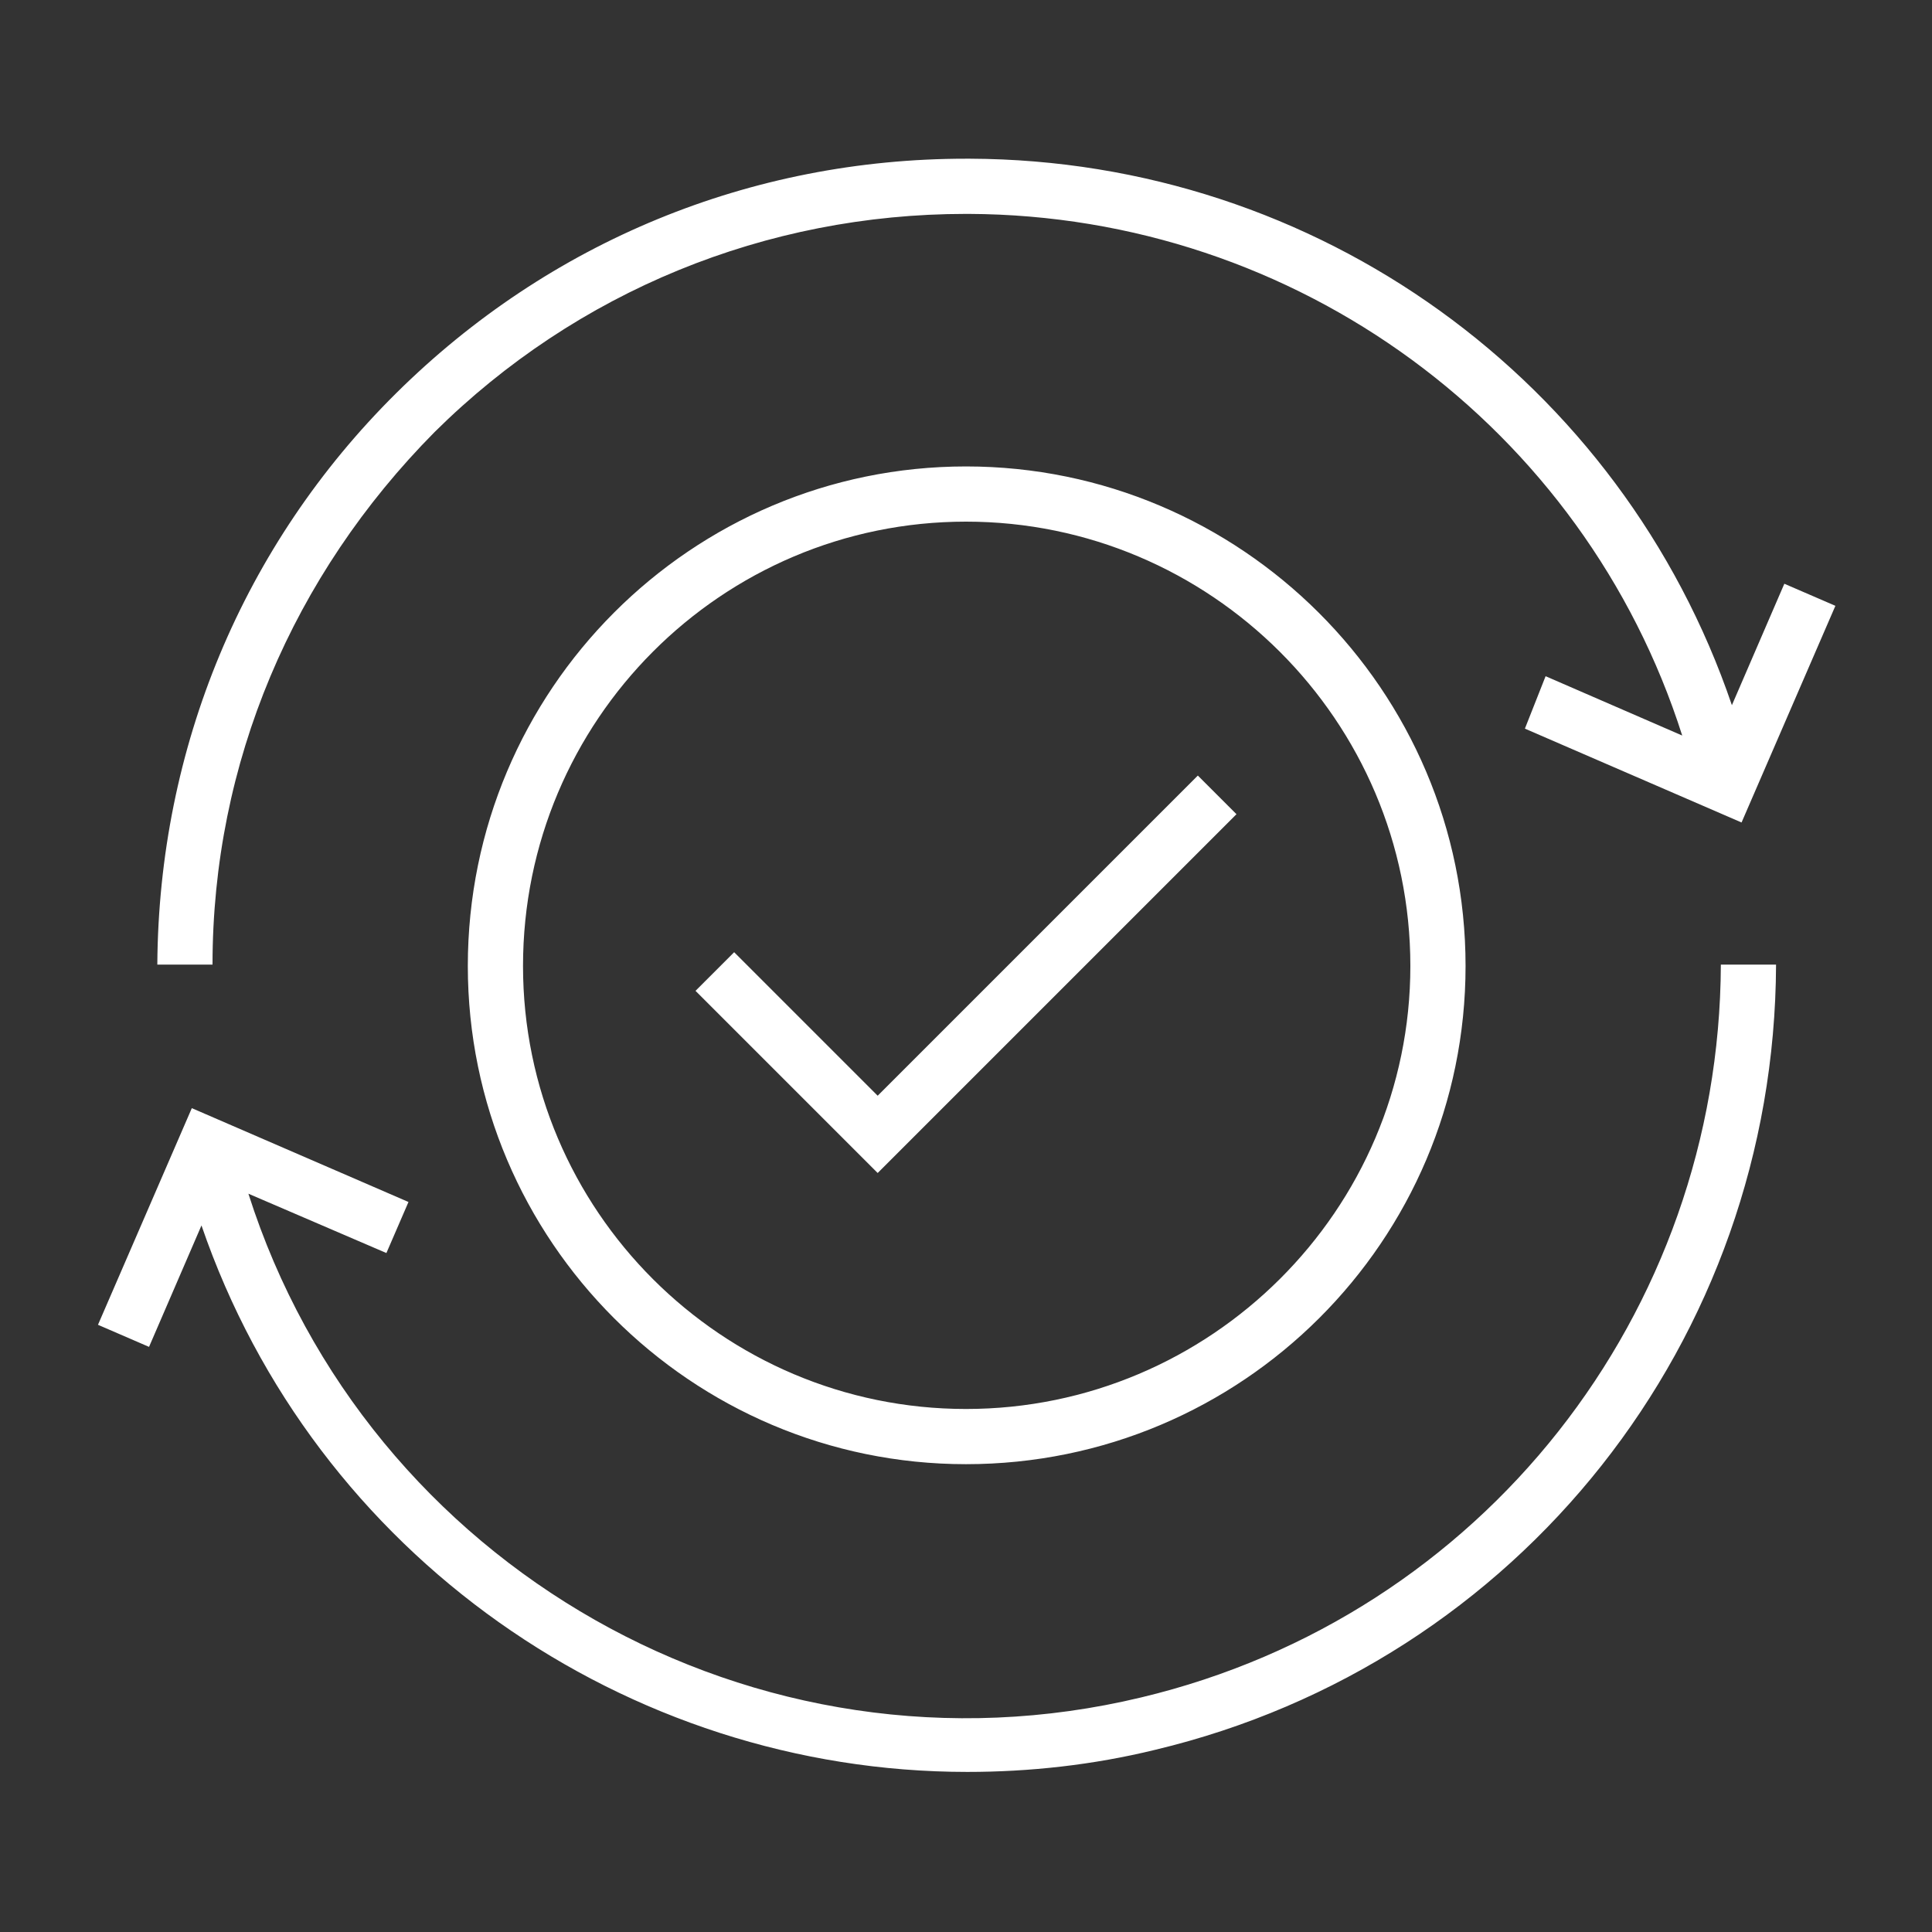 <?xml version="1.0" encoding="UTF-8"?> <svg xmlns="http://www.w3.org/2000/svg" xmlns:xlink="http://www.w3.org/1999/xlink" version="1.1" id="Layer_1" x="0px" y="0px" viewBox="0 0 140 140" style="enable-background:new 0 0 140 140;" xml:space="preserve"><rect x="0" y="0" width="140" height="140" fill="#333333" stroke="none"/> <style type="text/css"> .st0{fill:#FFFFFF;} </style> <path class="st0" d="M15.4,69.9l-4,0c0.1-15.7,6.2-30.4,17.3-41.4c11.1-11,25.7-17,41.3-17c0.1,0,0.2,0,0.3,0 c25.2,0.1,47.2,16.1,55.2,39.6l3.8-8.8l3.7,1.6l-6.8,15.7l-15.7-6.8L112,49l9.9,4.3C114.8,31,94,15.6,70.2,15.5c-0.1,0-0.2,0-0.2,0 c-14.5,0-28.2,5.6-38.5,15.8C21.2,41.7,15.4,55.3,15.4,69.9z M82.7,123c-27.9,6.7-56.1-9.5-64.7-36.5l10,4.3l1.6-3.7l-15.7-6.8 L7.1,96l3.7,1.6l3.8-8.8c8.2,23.9,30.8,39.6,55.5,39.6c4.5,0,9.1-0.5,13.6-1.6c26.4-6.3,44.9-29.7,45-56.9l-4,0 C124.6,95.2,107.4,117.1,82.7,123z M53.2,69l-2.8,2.8L63.6,85l26-26l-2.8-2.8L63.6,79.4L53.2,69z M70,33.8 c19.9,0,36.2,16.2,36.2,36.2c0,19.9-16.2,36.1-36.2,36.1c-19.9,0-36.1-16.2-36.1-36.1C33.9,50,50.1,33.8,70,33.8z M70,37.8 c-17.7,0-32.1,14.4-32.1,32.2c0,17.7,14.4,32.1,32.1,32.1s32.2-14.4,32.2-32.1C102.2,52.2,87.7,37.8,70,37.8z"></path> </svg> 